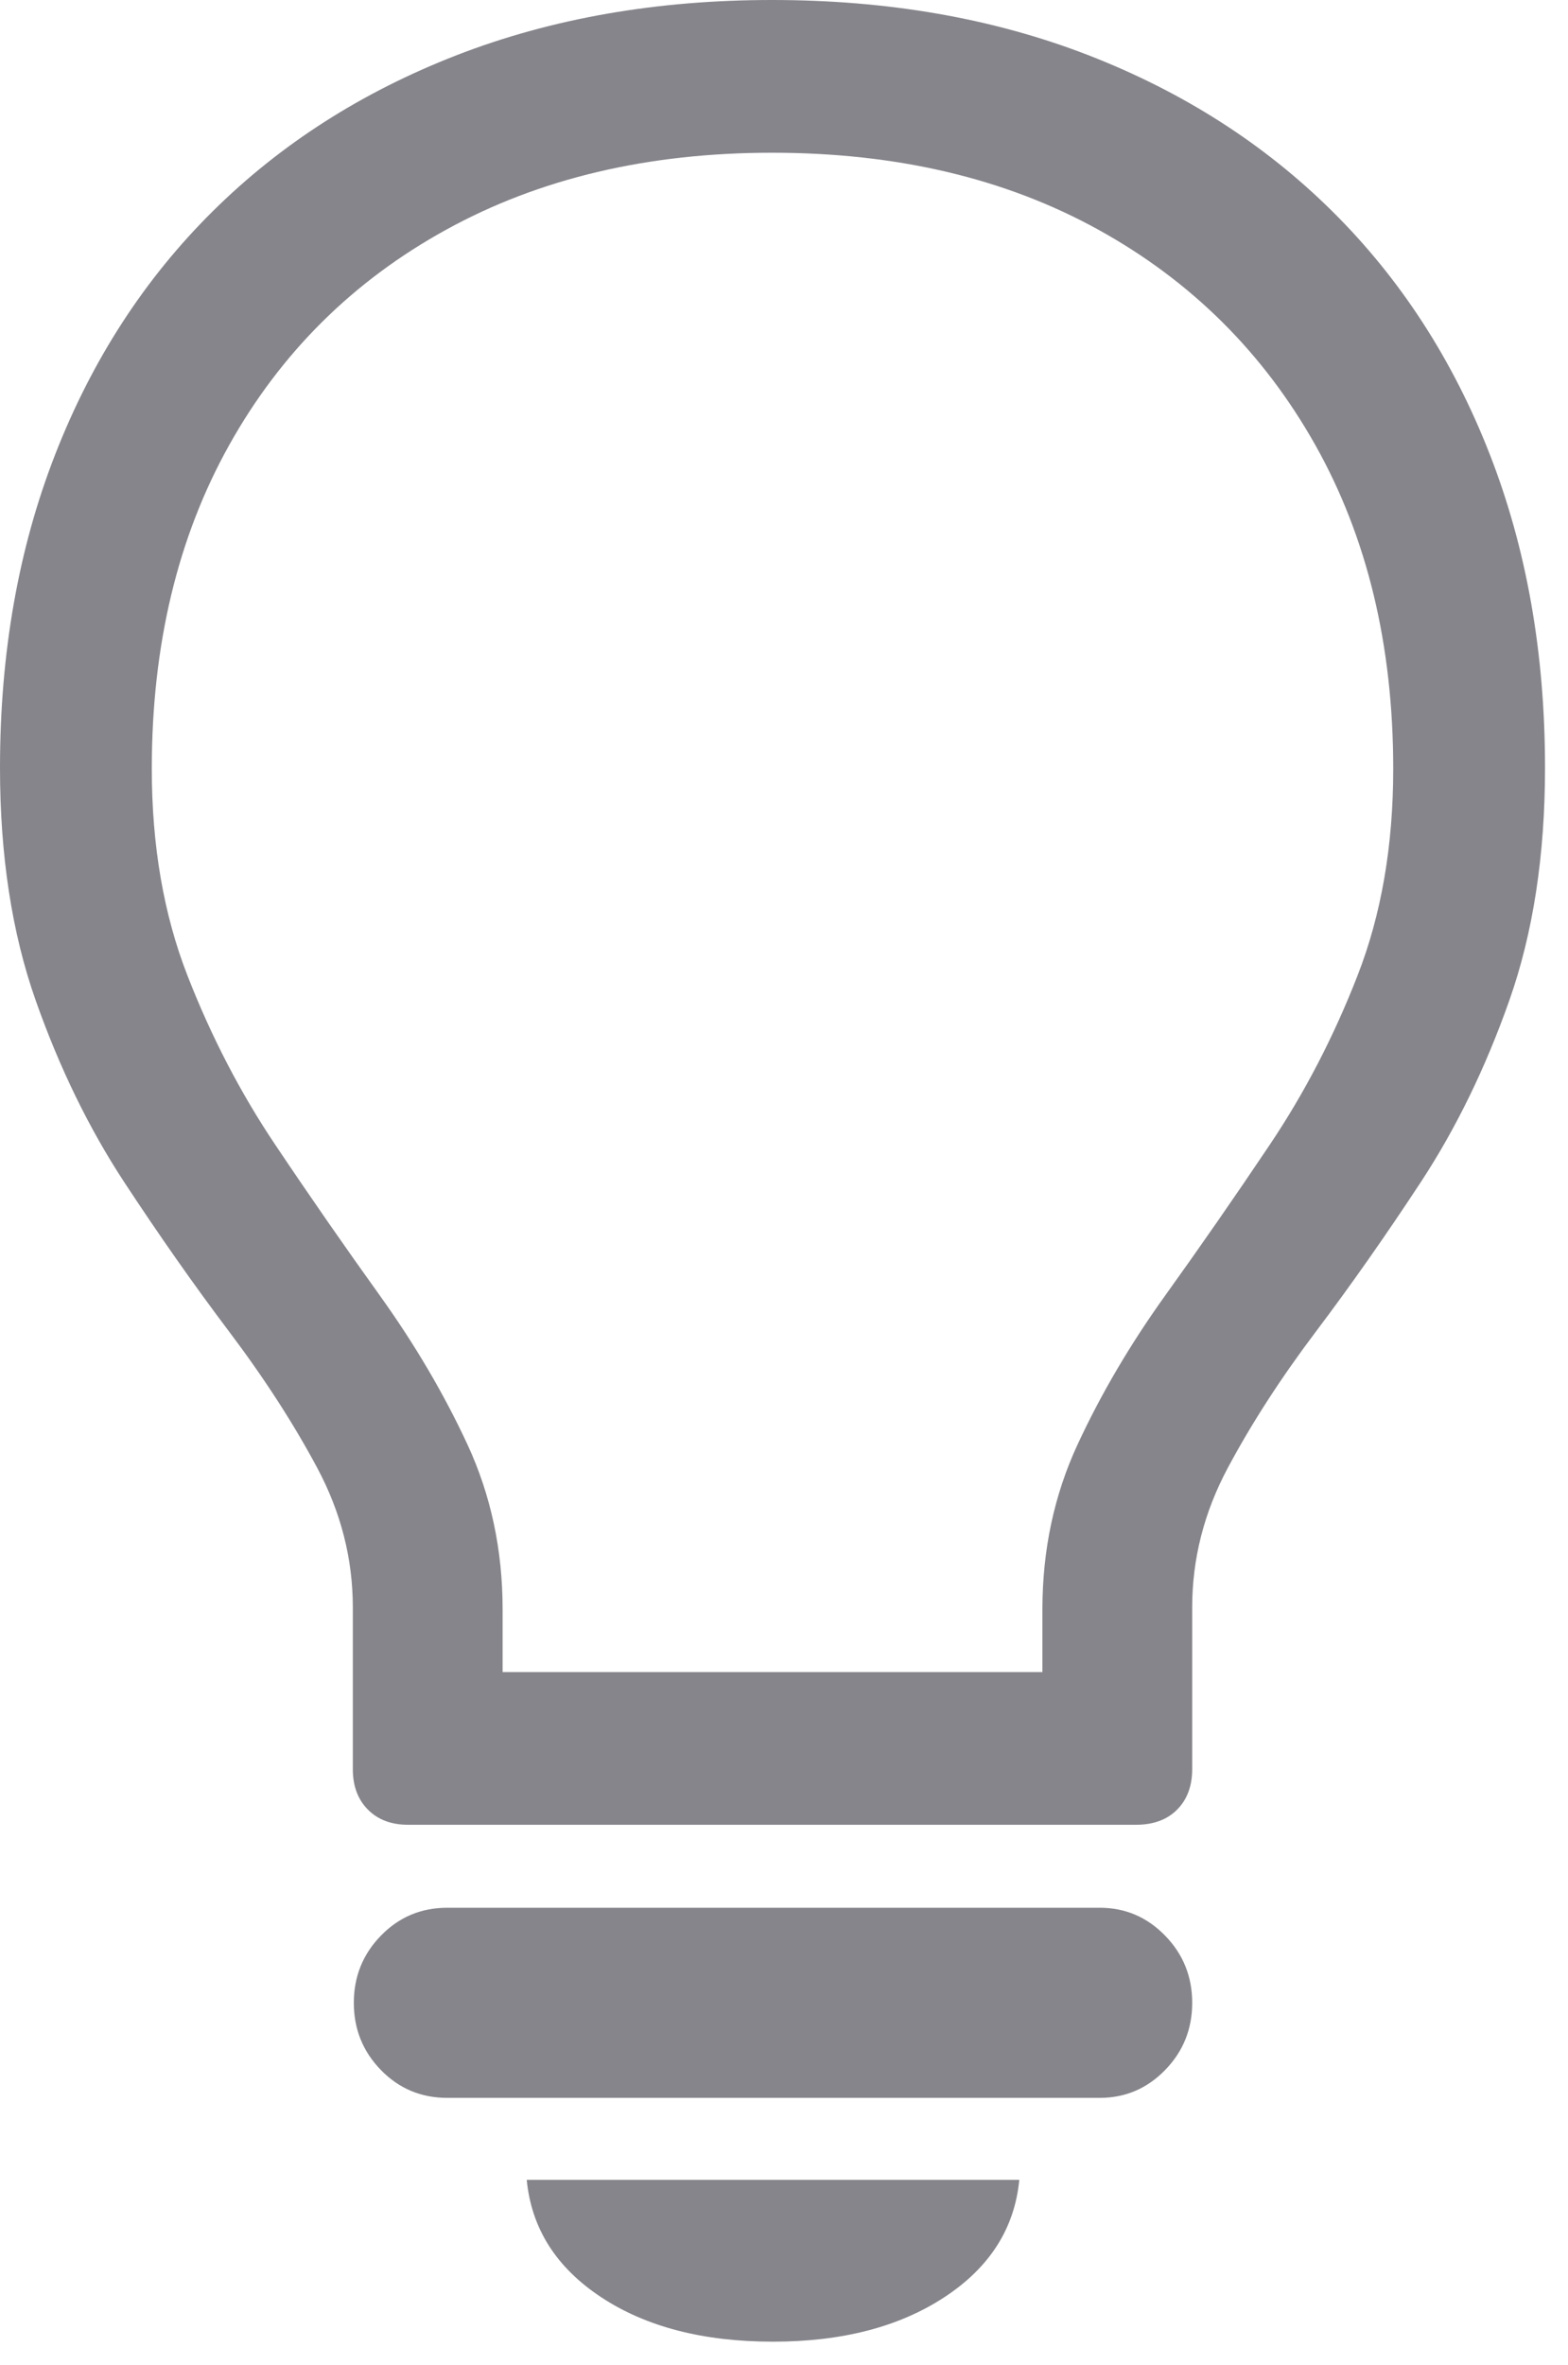 <?xml version="1.0" encoding="UTF-8" standalone="no"?><!DOCTYPE svg PUBLIC "-//W3C//DTD SVG 1.1//EN" "http://www.w3.org/Graphics/SVG/1.1/DTD/svg11.dtd"><svg width="100%" height="100%" viewBox="0 0 67 101" version="1.1" xmlns="http://www.w3.org/2000/svg" xmlns:xlink="http://www.w3.org/1999/xlink" xml:space="preserve" xmlns:serif="http://www.serif.com/" style="fill-rule:evenodd;clip-rule:evenodd;stroke-linejoin:round;stroke-miterlimit:2;"><path id="S9_Icon_86868b_6" d="M15.721,77.289c-0.43,-0.431 -0.645,-1.008 -0.645,-1.727l0,-6.913c0,-2.073 -0.508,-4.063 -1.524,-5.962c-1.017,-1.901 -2.27,-3.837 -3.759,-5.811c-1.489,-1.972 -2.985,-4.104 -4.489,-6.393c-1.503,-2.292 -2.763,-4.875 -3.779,-7.755c-1.017,-2.88 -1.525,-6.194 -1.525,-9.937c0,-4.897 0.787,-9.362 2.362,-13.391c1.575,-4.034 3.816,-7.491 6.722,-10.37c2.906,-2.881 6.385,-5.103 10.438,-6.676c4.052,-1.57 8.54,-2.354 13.465,-2.354c4.954,0 9.457,0.784 13.509,2.354c4.052,1.573 7.531,3.795 10.438,6.676c2.906,2.879 5.147,6.336 6.722,10.37c1.574,4.029 2.362,8.494 2.362,13.391c0,3.743 -0.509,7.057 -1.525,9.937c-1.016,2.88 -2.276,5.463 -3.779,7.755c-1.504,2.289 -3,4.421 -4.489,6.393c-1.489,1.974 -2.742,3.91 -3.758,5.811c-1.017,1.899 -1.525,3.889 -1.525,5.962l-0,6.913c-0,0.719 -0.215,1.296 -0.644,1.727c-0.43,0.433 -1.017,0.647 -1.761,0.647l-31.098,0c-0.717,0 -1.289,-0.214 -1.718,-0.647Zm2.319,-5.875l29.938,-0l-3.436,3.542l-0,-6.221c-0,-2.532 0.501,-4.883 1.503,-7.042c1.002,-2.16 2.248,-4.277 3.737,-6.352c1.489,-2.074 2.978,-4.218 4.467,-6.437c1.489,-2.216 2.742,-4.628 3.758,-7.237c1.017,-2.604 1.525,-5.548 1.525,-8.832c0,-5.271 -1.109,-9.879 -3.328,-13.826c-2.22,-3.946 -5.312,-7.014 -9.278,-9.202c-3.967,-2.19 -8.612,-3.284 -13.939,-3.284c-5.298,-0 -9.936,1.094 -13.916,3.284c-3.981,2.188 -7.073,5.256 -9.278,9.202c-2.205,3.947 -3.307,8.555 -3.307,13.826c-0,3.284 0.508,6.228 1.524,8.832c1.017,2.609 2.269,5.021 3.759,7.237c1.488,2.219 2.978,4.363 4.467,6.437c1.488,2.075 2.734,4.192 3.737,6.352c1.002,2.159 1.503,4.51 1.503,7.042l0,6.221l-3.436,-3.542Zm7.646,26.699c-1.919,-1.268 -2.979,-2.937 -3.179,-5.012l21.047,0c-0.2,2.075 -1.267,3.744 -3.2,5.012c-1.933,1.267 -4.375,1.9 -7.324,1.9c-2.978,0 -5.426,-0.633 -7.344,-1.9Zm-9.407,-9.699c-0.773,-0.794 -1.16,-1.749 -1.16,-2.874c0,-1.121 0.387,-2.08 1.16,-2.871c0.773,-0.793 1.718,-1.189 2.835,-1.189l27.876,-0c1.088,-0 2.019,0.396 2.792,1.189c0.773,0.791 1.16,1.75 1.16,2.871c-0,1.125 -0.387,2.08 -1.16,2.874c-0.773,0.792 -1.704,1.186 -2.792,1.186l-27.876,0c-1.117,0 -2.062,-0.394 -2.835,-1.186Z" style="fill:#85858b;fill-rule:nonzero;"/></svg>